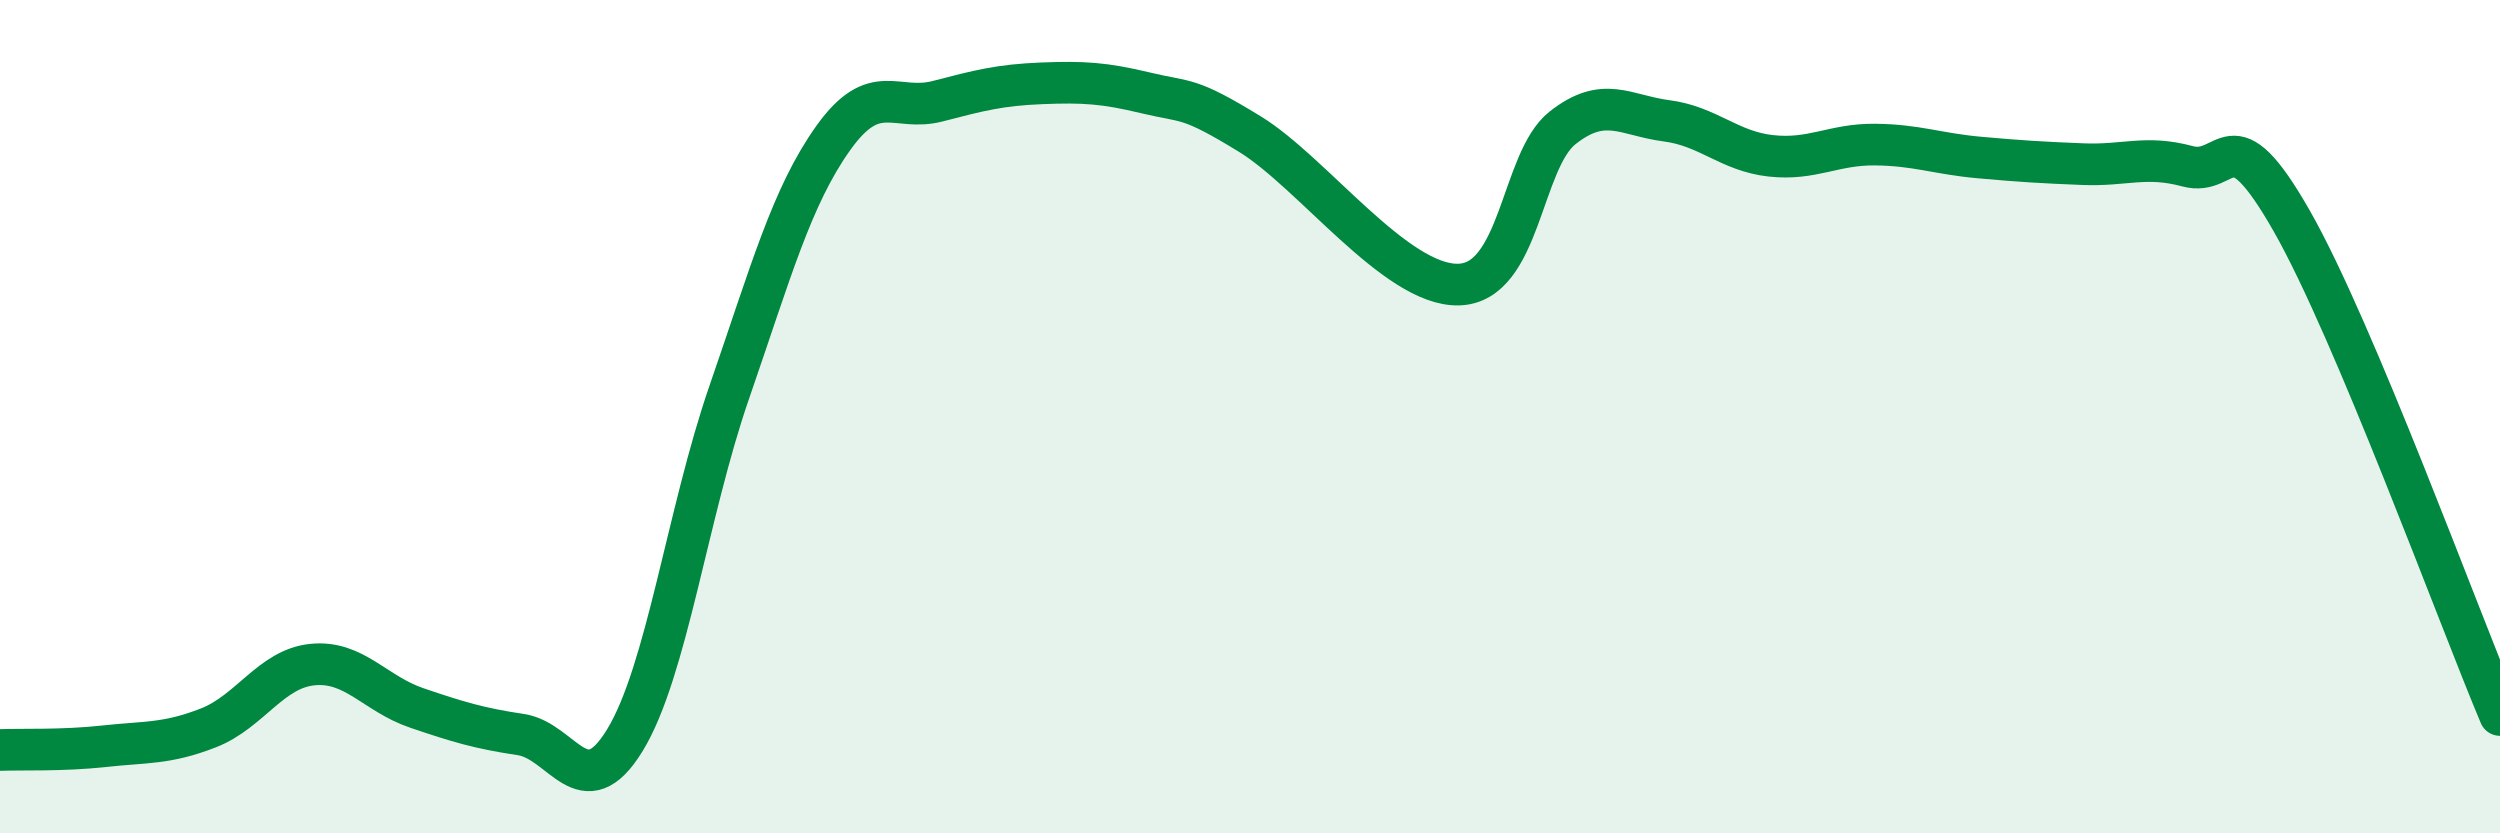 
    <svg width="60" height="20" viewBox="0 0 60 20" xmlns="http://www.w3.org/2000/svg">
      <path
        d="M 0,18 C 0.5,17.98 1.5,18.02 2.5,17.91 C 3.5,17.8 4,17.86 5,17.47 C 6,17.08 6.5,16.05 7.5,15.95 C 8.5,15.85 9,16.65 10,16.99 C 11,17.33 11.5,17.48 12.5,17.63 C 13.5,17.78 14,19.4 15,17.76 C 16,16.12 16.5,12.31 17.5,9.42 C 18.5,6.53 19,4.71 20,3.31 C 21,1.91 21.5,2.69 22.5,2.43 C 23.5,2.17 24,2.04 25,2 C 26,1.96 26.5,1.99 27.5,2.23 C 28.5,2.47 28.5,2.3 30,3.22 C 31.5,4.14 33.5,6.86 35,6.83 C 36.5,6.8 36.5,3.86 37.5,3.07 C 38.5,2.28 39,2.77 40,2.9 C 41,3.03 41.5,3.63 42.5,3.74 C 43.5,3.85 44,3.46 45,3.47 C 46,3.48 46.5,3.69 47.5,3.78 C 48.5,3.87 49,3.9 50,3.94 C 51,3.98 51.5,3.72 52.5,3.99 C 53.5,4.26 53.5,2.67 55,5.3 C 56.5,7.93 59,14.79 60,17.16L60 20L0 20Z"
        fill="#008740"
        opacity="0.1"
        stroke-linecap="round"
        stroke-linejoin="round"
      />
      <path
        d="M 0,18 C 0.5,17.98 1.5,18.02 2.5,17.91 C 3.5,17.8 4,17.86 5,17.47 C 6,17.08 6.5,16.05 7.5,15.95 C 8.5,15.85 9,16.65 10,16.99 C 11,17.33 11.5,17.48 12.5,17.63 C 13.5,17.78 14,19.4 15,17.76 C 16,16.12 16.5,12.31 17.5,9.42 C 18.5,6.53 19,4.71 20,3.31 C 21,1.91 21.5,2.69 22.5,2.43 C 23.5,2.17 24,2.04 25,2 C 26,1.96 26.5,1.99 27.5,2.23 C 28.5,2.47 28.5,2.3 30,3.22 C 31.5,4.14 33.5,6.86 35,6.83 C 36.5,6.8 36.5,3.86 37.5,3.07 C 38.5,2.28 39,2.77 40,2.9 C 41,3.03 41.5,3.63 42.5,3.74 C 43.5,3.85 44,3.46 45,3.47 C 46,3.48 46.5,3.69 47.5,3.78 C 48.5,3.87 49,3.9 50,3.94 C 51,3.98 51.5,3.72 52.5,3.99 C 53.5,4.26 53.5,2.67 55,5.3 C 56.5,7.93 59,14.79 60,17.16"
        stroke="#008740"
        stroke-width="1"
        fill="none"
        stroke-linecap="round"
        stroke-linejoin="round"
      />
    </svg>
  